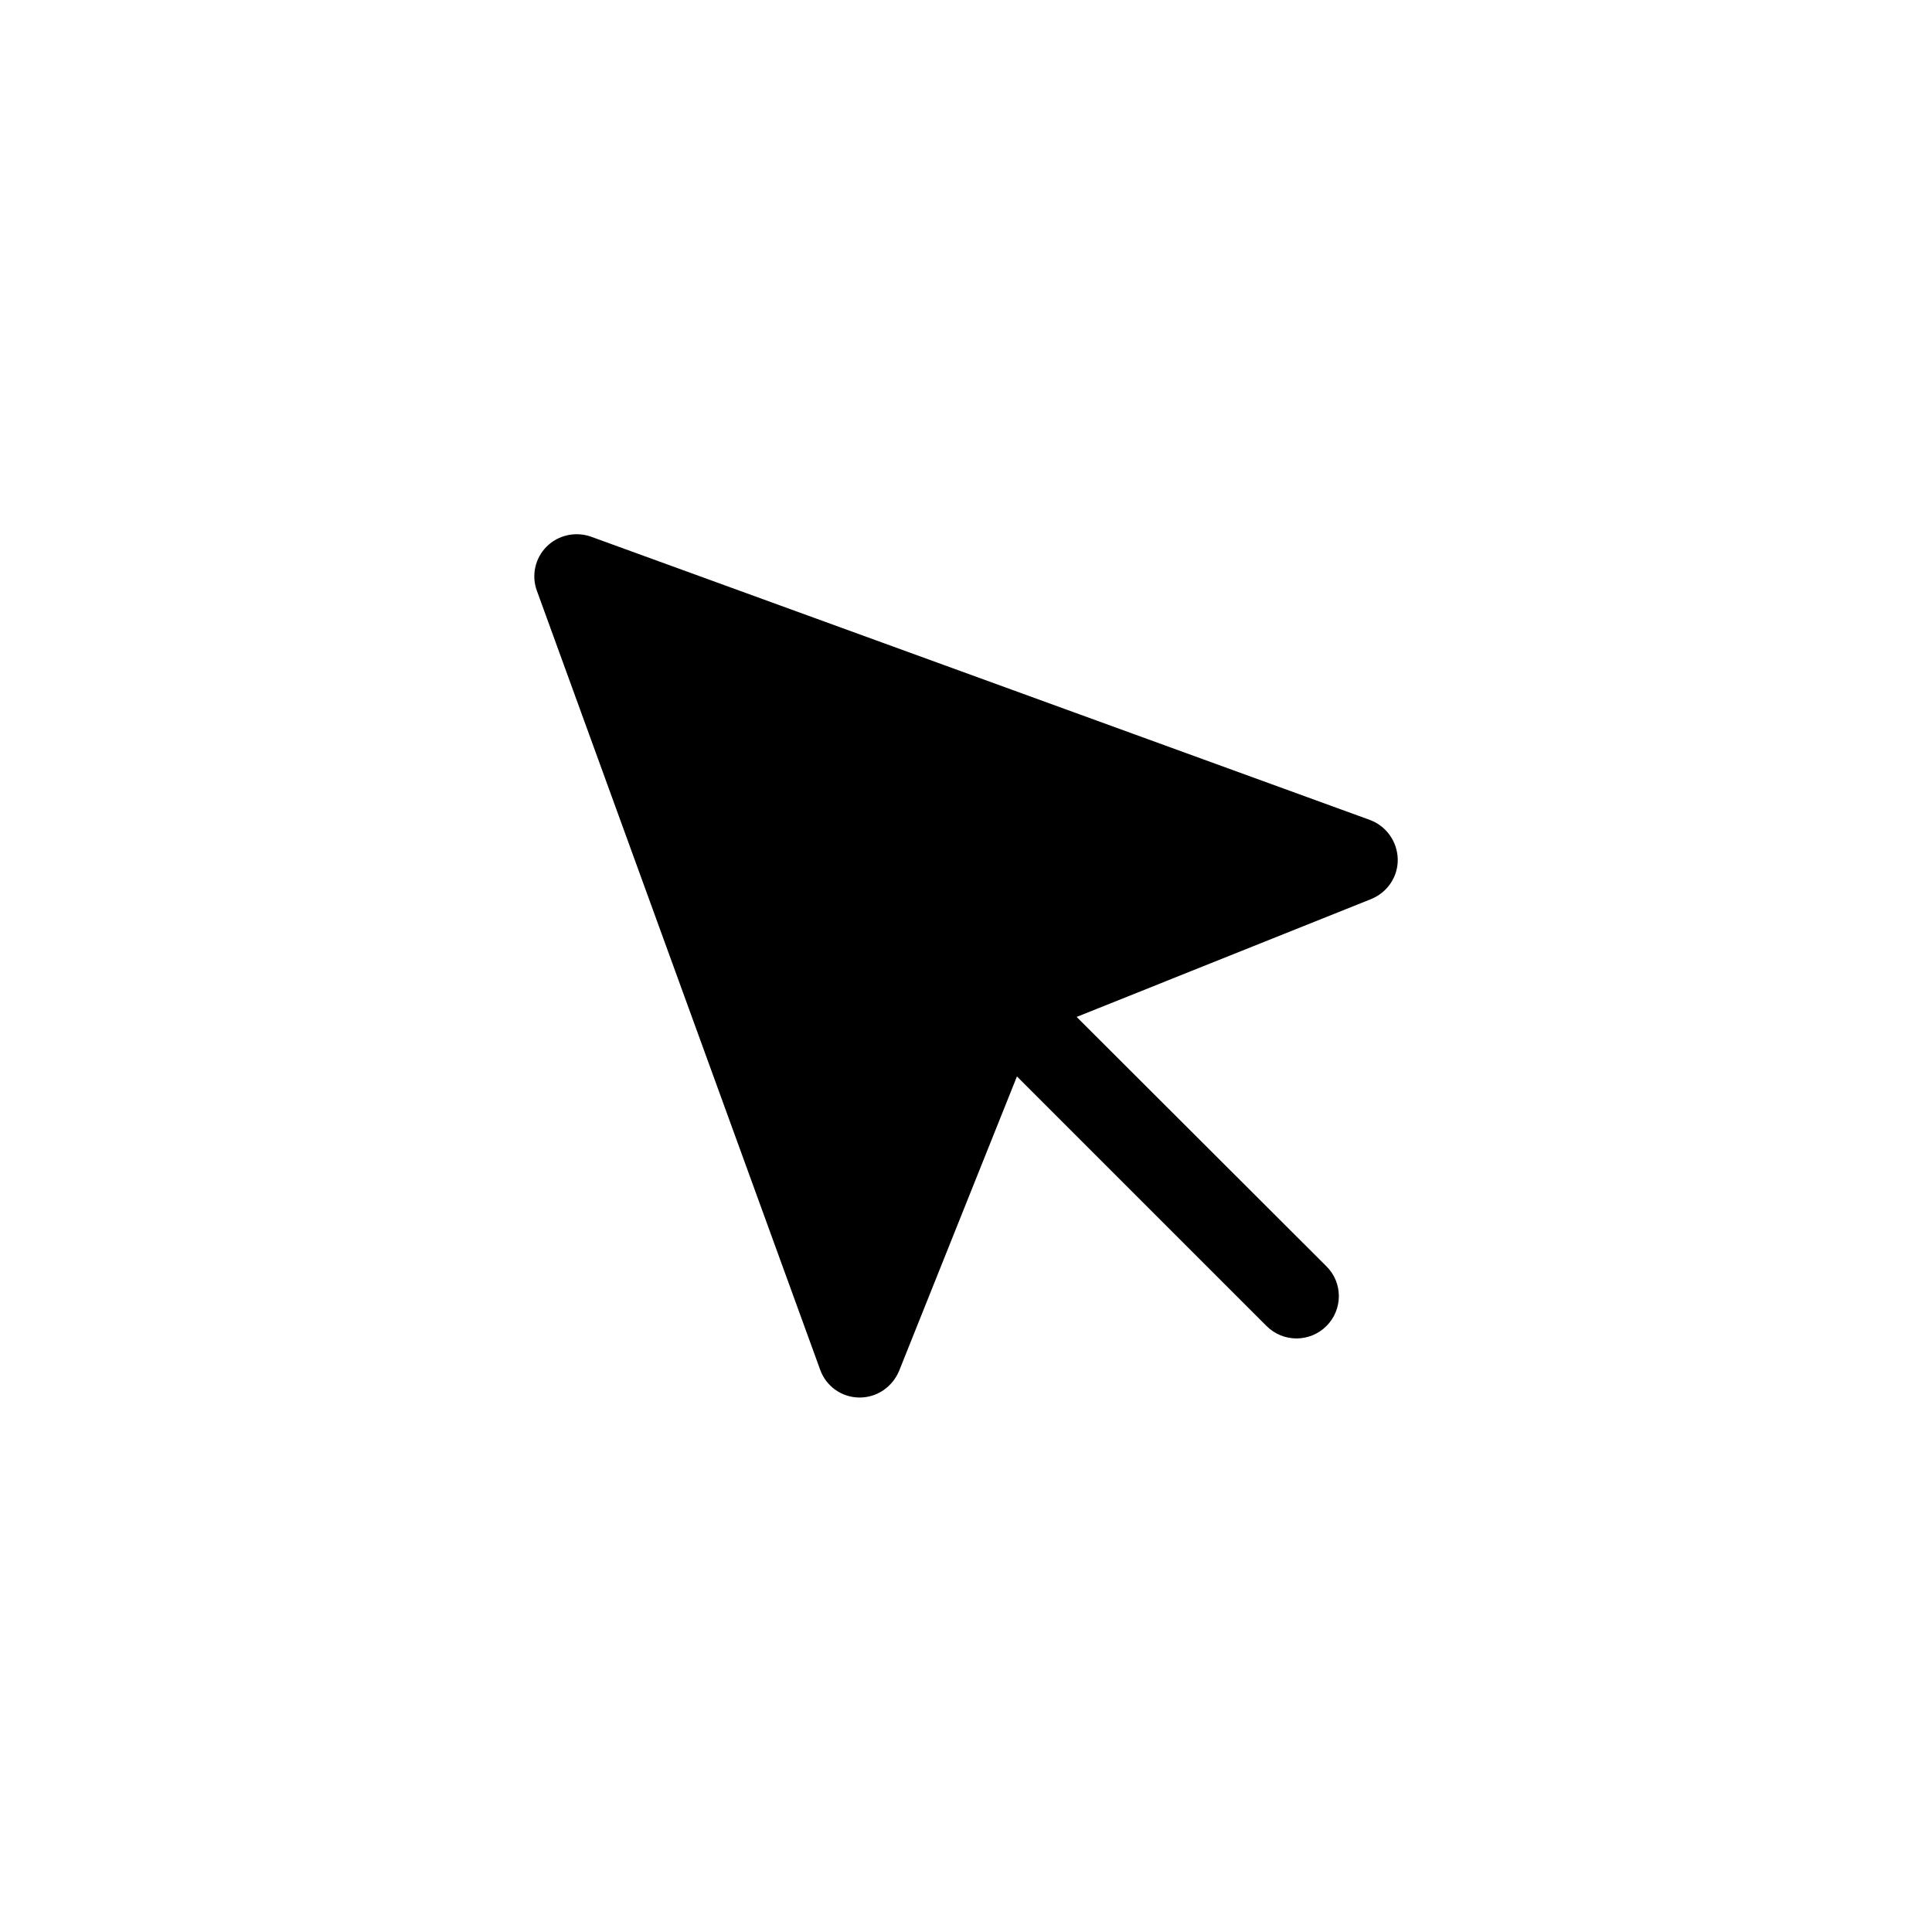 <?xml version="1.0" encoding="UTF-8"?>
<!-- Uploaded to: SVG Repo, www.svgrepo.com, Generator: SVG Repo Mixer Tools -->
<svg fill="#000000" width="800px" height="800px" version="1.1" viewBox="144 144 512 512" xmlns="http://www.w3.org/2000/svg">
 <path d="m507.06 361.3-206.41-75.066c-4.082-1.461-8.719-0.453-11.789 2.621-3.074 3.07-4.082 7.656-2.57 11.738l75.066 206.41c1.562 4.383 5.691 7.305 10.328 7.356h0.152c4.586 0 8.664-2.82 10.43-7.055l31.234-78.039 66.148 66.148c4.383 4.383 11.488 4.383 15.871 0 4.383-4.383 4.383-11.488 0-15.82l-66.199-66.098 78.039-31.234c4.332-1.762 7.152-5.945 7.055-10.578-0.102-4.637-3.023-8.77-7.356-10.383z"/>
</svg>